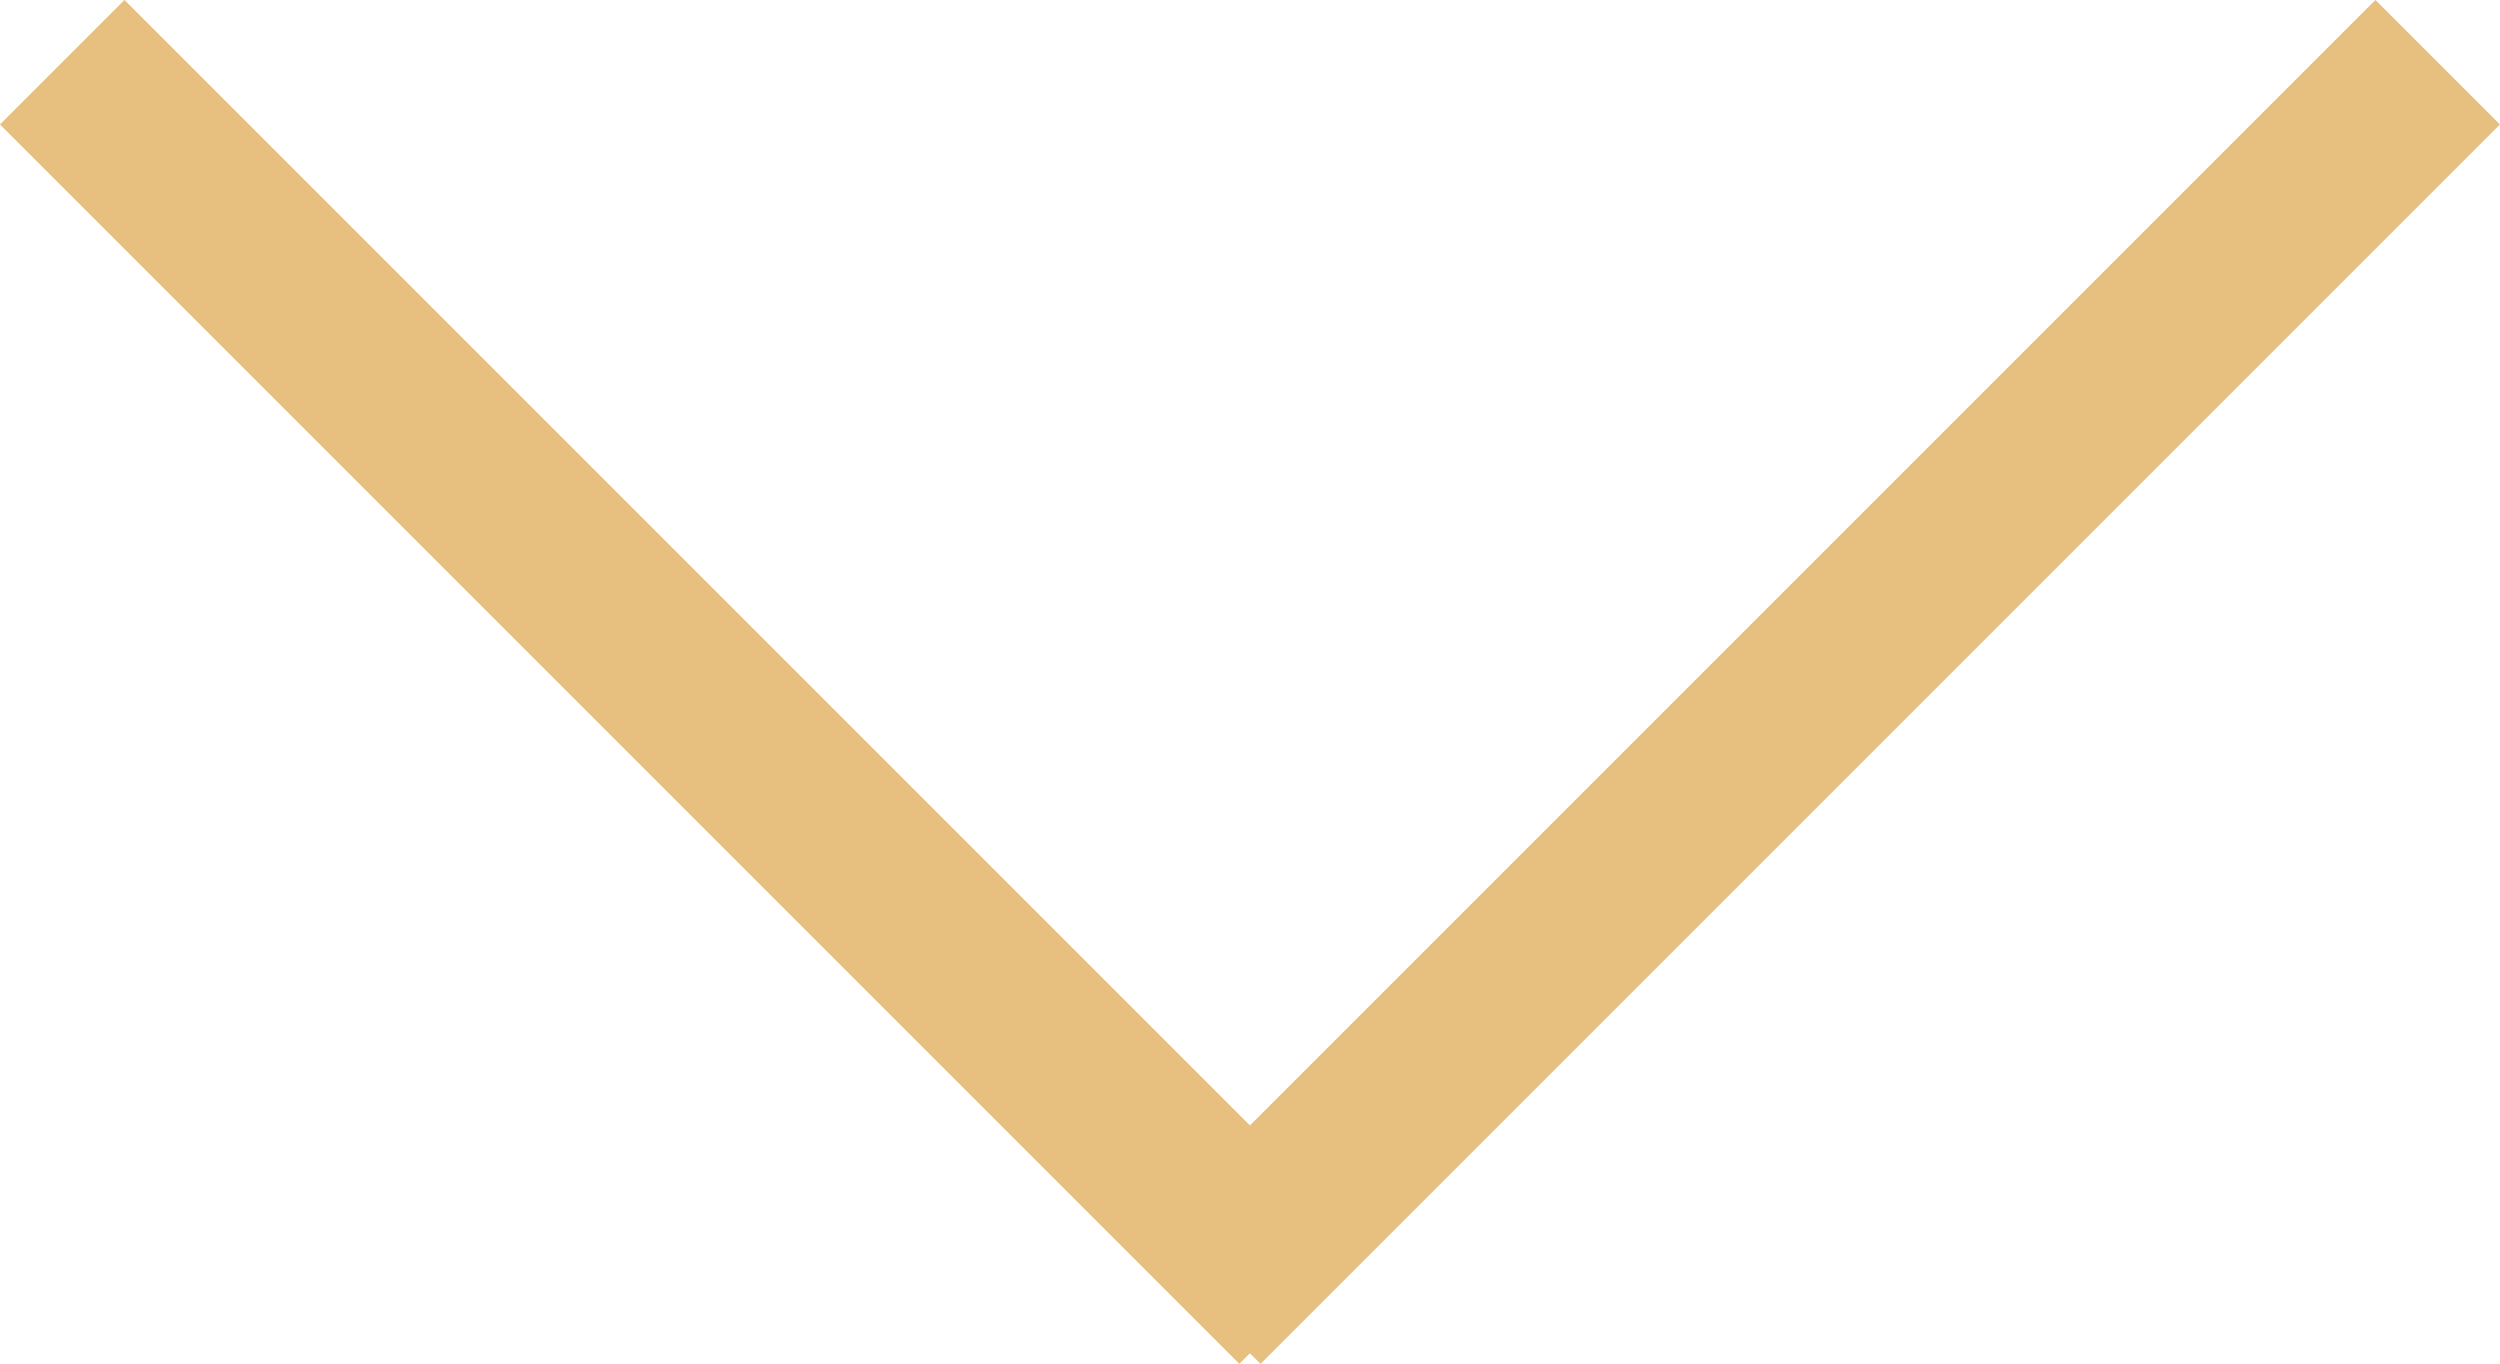 <svg xmlns="http://www.w3.org/2000/svg" width="21.295" height="11.618" viewBox="0 0 21.295 11.618">
  <g id="Grupo_111" data-name="Grupo 111" transform="translate(0.53 0.53)">
    <line id="Linha_11" data-name="Linha 11" x2="10.557" y2="10.557" fill="none" stroke="#e7bf7f" stroke-width="1.5"/>
    <line id="Linha_10" data-name="Linha 10" x1="10.557" y2="10.557" transform="translate(9.677)" fill="none" stroke="#e7bf7f" stroke-width="1.5"/>
  </g>
</svg>
